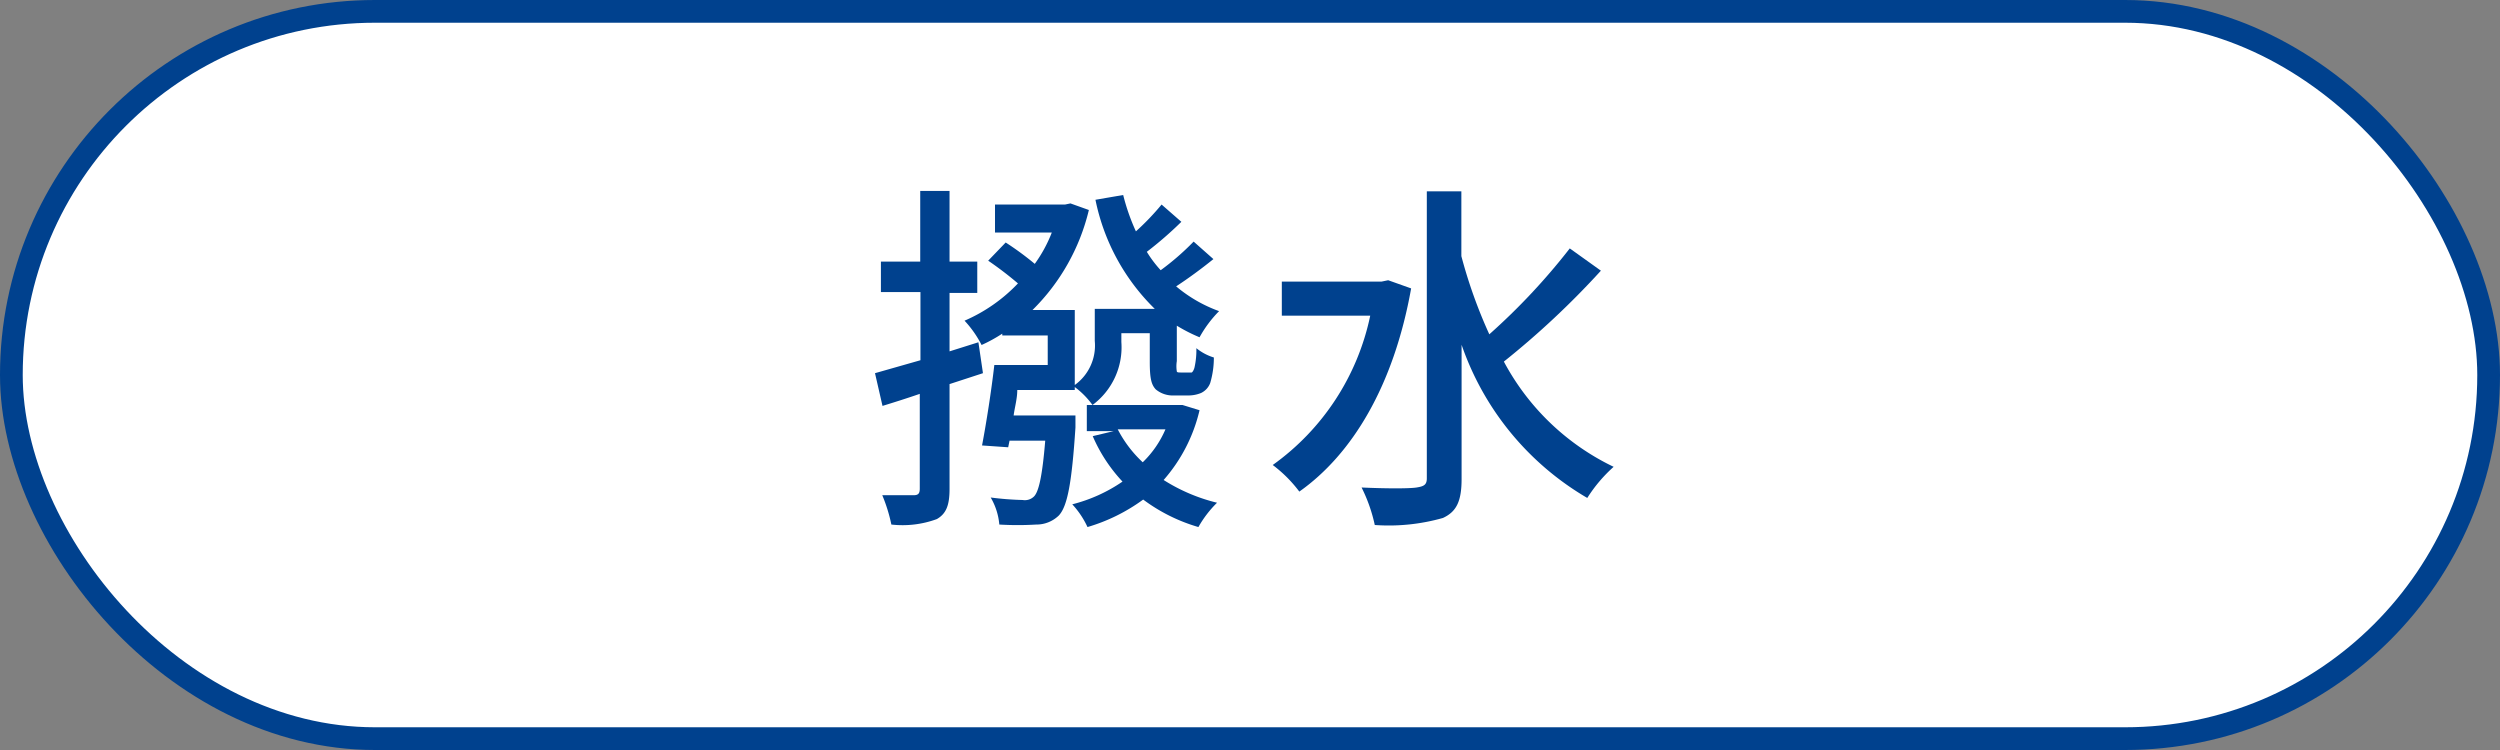 <svg xmlns="http://www.w3.org/2000/svg" viewBox="0 0 110 33"><rect x="0" y="0" width="110" height="33" fill="#808080" stroke="none"/><defs><style>.cls-1{fill:#fff;stroke:#00418e;stroke-miterlimit:10;}.cls-2{fill:#00418e;}</style></defs><title>アセット 1</title><g id="レイヤー_2" data-name="レイヤー 2"><g id="レイヤー_1-2" data-name="レイヤー 1"><rect class="cls-1" x="0.5" y="0.5" width="109" height="32" rx="16"/><path class="cls-2" d="M41.78,16.9v4.61c0,.71-.14,1.09-.56,1.33a4.37,4.37,0,0,1-2,.24,7,7,0,0,0-.4-1.29h1.37c.2,0,.28-.06.28-.29V17.33c-.58.2-1.12.37-1.64.53l-.33-1.44,2-.57v-3H38.76V11.51h1.73V8.4h1.29v3.11H43v1.38H41.78v2.57l1.27-.4.2,1.36Zm11.61-5.5c-.53.43-1.12.86-1.64,1.2a6.19,6.19,0,0,0,1.89,1.09,5.23,5.23,0,0,0-.86,1.15,7.08,7.08,0,0,1-1-.51v1.56a1.41,1.41,0,0,0,0,.45c0,.05.1.05.16.05h.29c.09,0,.17,0,.2,0s.1-.1.13-.23a3.51,3.51,0,0,0,.08-.84,2.26,2.26,0,0,0,.77.41,3.94,3.94,0,0,1-.16,1.12.79.79,0,0,1-.4.44,1.46,1.46,0,0,1-.58.11h-.62a1.16,1.16,0,0,1-.8-.27c-.19-.21-.26-.47-.26-1.22V14.66H49.34v.39a3.16,3.16,0,0,1-1.27,2.77,3.62,3.62,0,0,0-.78-.79v.13H44.76c0,.38-.11.75-.16,1.12h2.72s0,.35,0,.53c-.16,2.43-.35,3.46-.73,3.87a1.41,1.41,0,0,1-1,.4,13.53,13.53,0,0,1-1.62,0,2.82,2.82,0,0,0-.38-1.19A13.34,13.34,0,0,0,45,22a.57.57,0,0,0,.49-.15c.21-.2.37-.88.5-2.46H44.42l-.06.29-1.15-.08c.19-1,.41-2.4.54-3.54H46.1v-1.3h-2v-.08a6.63,6.63,0,0,1-.91.5,4.69,4.69,0,0,0-.75-1.07,7.15,7.15,0,0,0,2.35-1.64,15.43,15.43,0,0,0-1.31-1l.77-.8a13.15,13.15,0,0,1,1.28.94,6.12,6.12,0,0,0,.75-1.38h-2.5V9h3.08l.24-.05.81.29a9.17,9.17,0,0,1-2.48,4.4h1.86v3.3A2.14,2.14,0,0,0,48.17,15V13.59h2.64a9.3,9.3,0,0,1-2.61-4.8l1.22-.21a9.16,9.16,0,0,0,.56,1.6A11.05,11.05,0,0,0,51.11,9l.87.76a16.27,16.27,0,0,1-1.52,1.32,5.21,5.21,0,0,0,.61.81,11.41,11.41,0,0,0,1.45-1.26Zm-5.57,6.42h4l.21,0,.75.23a7.11,7.11,0,0,1-1.58,3.07,7.84,7.84,0,0,0,2.35,1,4.82,4.82,0,0,0-.82,1.07,7.58,7.58,0,0,1-2.43-1.21,7.9,7.9,0,0,1-2.45,1.21,3.85,3.85,0,0,0-.67-1,6.9,6.9,0,0,0,2.21-1,6.92,6.92,0,0,1-1.31-2l.92-.22H47.82Zm1.36,1.07a5.3,5.3,0,0,0,1.1,1.45,4.45,4.45,0,0,0,1-1.45Z"/><path class="cls-2" d="M62.09,12.69C61.32,17,59.48,20,57.17,21.63A5.83,5.83,0,0,0,56,20.46a10.78,10.78,0,0,0,4.29-6.57H56.4v-1.5h4.39l.29-.06Zm8.35-.78a37.06,37.06,0,0,1-4.27,4A10.72,10.72,0,0,0,71,20.54a6.51,6.51,0,0,0-1.16,1.37,12.53,12.53,0,0,1-5.53-6.74v5.91c0,1-.24,1.44-.82,1.71a8.7,8.7,0,0,1-3,.31,6.93,6.93,0,0,0-.58-1.65c1.09.05,2.11.05,2.42,0s.45-.11.45-.4V8.42H64.3v2.85a21.58,21.58,0,0,0,1.23,3.44,28.33,28.33,0,0,0,3.54-3.78Z"/></g></g></svg>